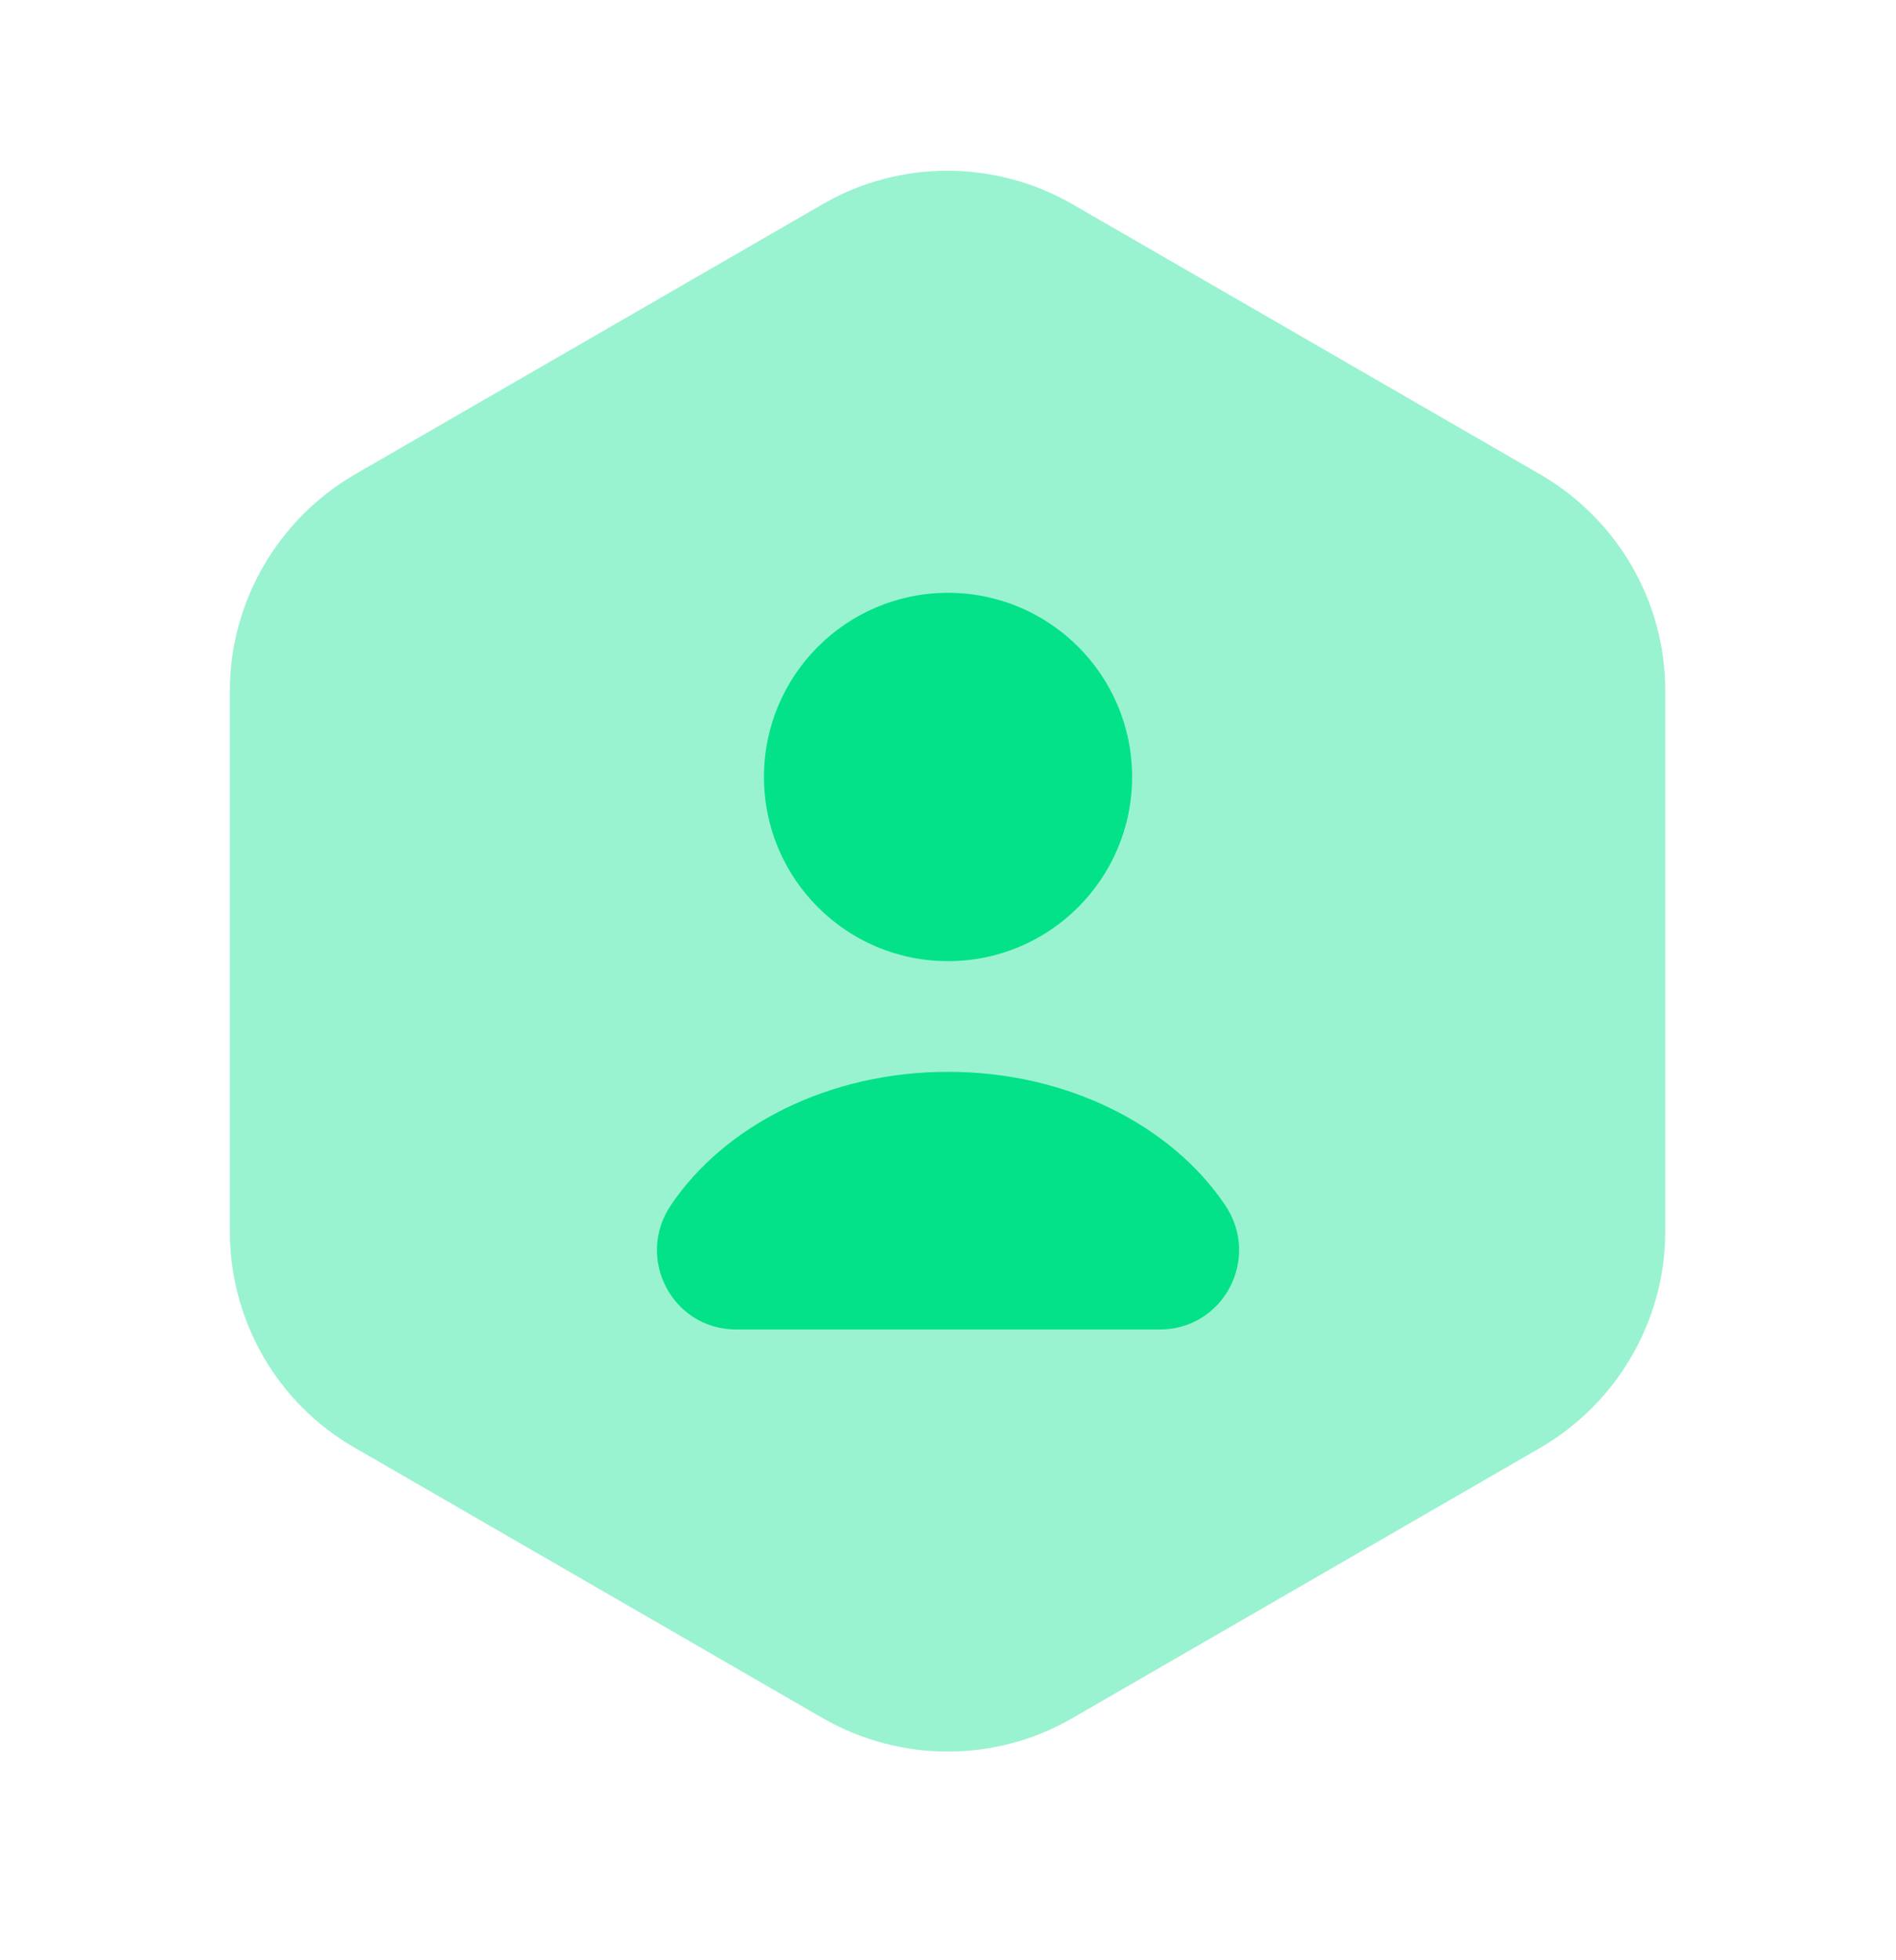 <svg width="30" height="31" viewBox="0 0 30 31" fill="none" xmlns="http://www.w3.org/2000/svg">
<path opacity="0.4" d="M26.349 10.925V19.475C26.349 20.875 25.599 22.175 24.387 22.887L16.962 27.175C15.749 27.875 14.249 27.875 13.024 27.175L5.599 22.887C4.387 22.188 3.637 20.887 3.637 19.475V10.925C3.637 9.525 4.387 8.225 5.599 7.512L13.024 3.225C14.237 2.525 15.737 2.525 16.962 3.225L24.387 7.512C25.599 8.225 26.349 9.512 26.349 10.925Z" fill="#03E289"/>
<path d="M15 15.2C16.609 15.2 17.913 13.896 17.913 12.287C17.913 10.679 16.609 9.375 15 9.375C13.392 9.375 12.088 10.679 12.088 12.287C12.088 13.896 13.392 15.2 15 15.2Z" fill="#03E289"/>
<path d="M18.35 21.025C19.363 21.025 19.95 19.9 19.388 19.062C18.538 17.8 16.888 16.95 15 16.95C13.113 16.95 11.463 17.8 10.613 19.062C10.05 19.9 10.638 21.025 11.65 21.025H18.35Z" fill="#03E289"/>
</svg>
